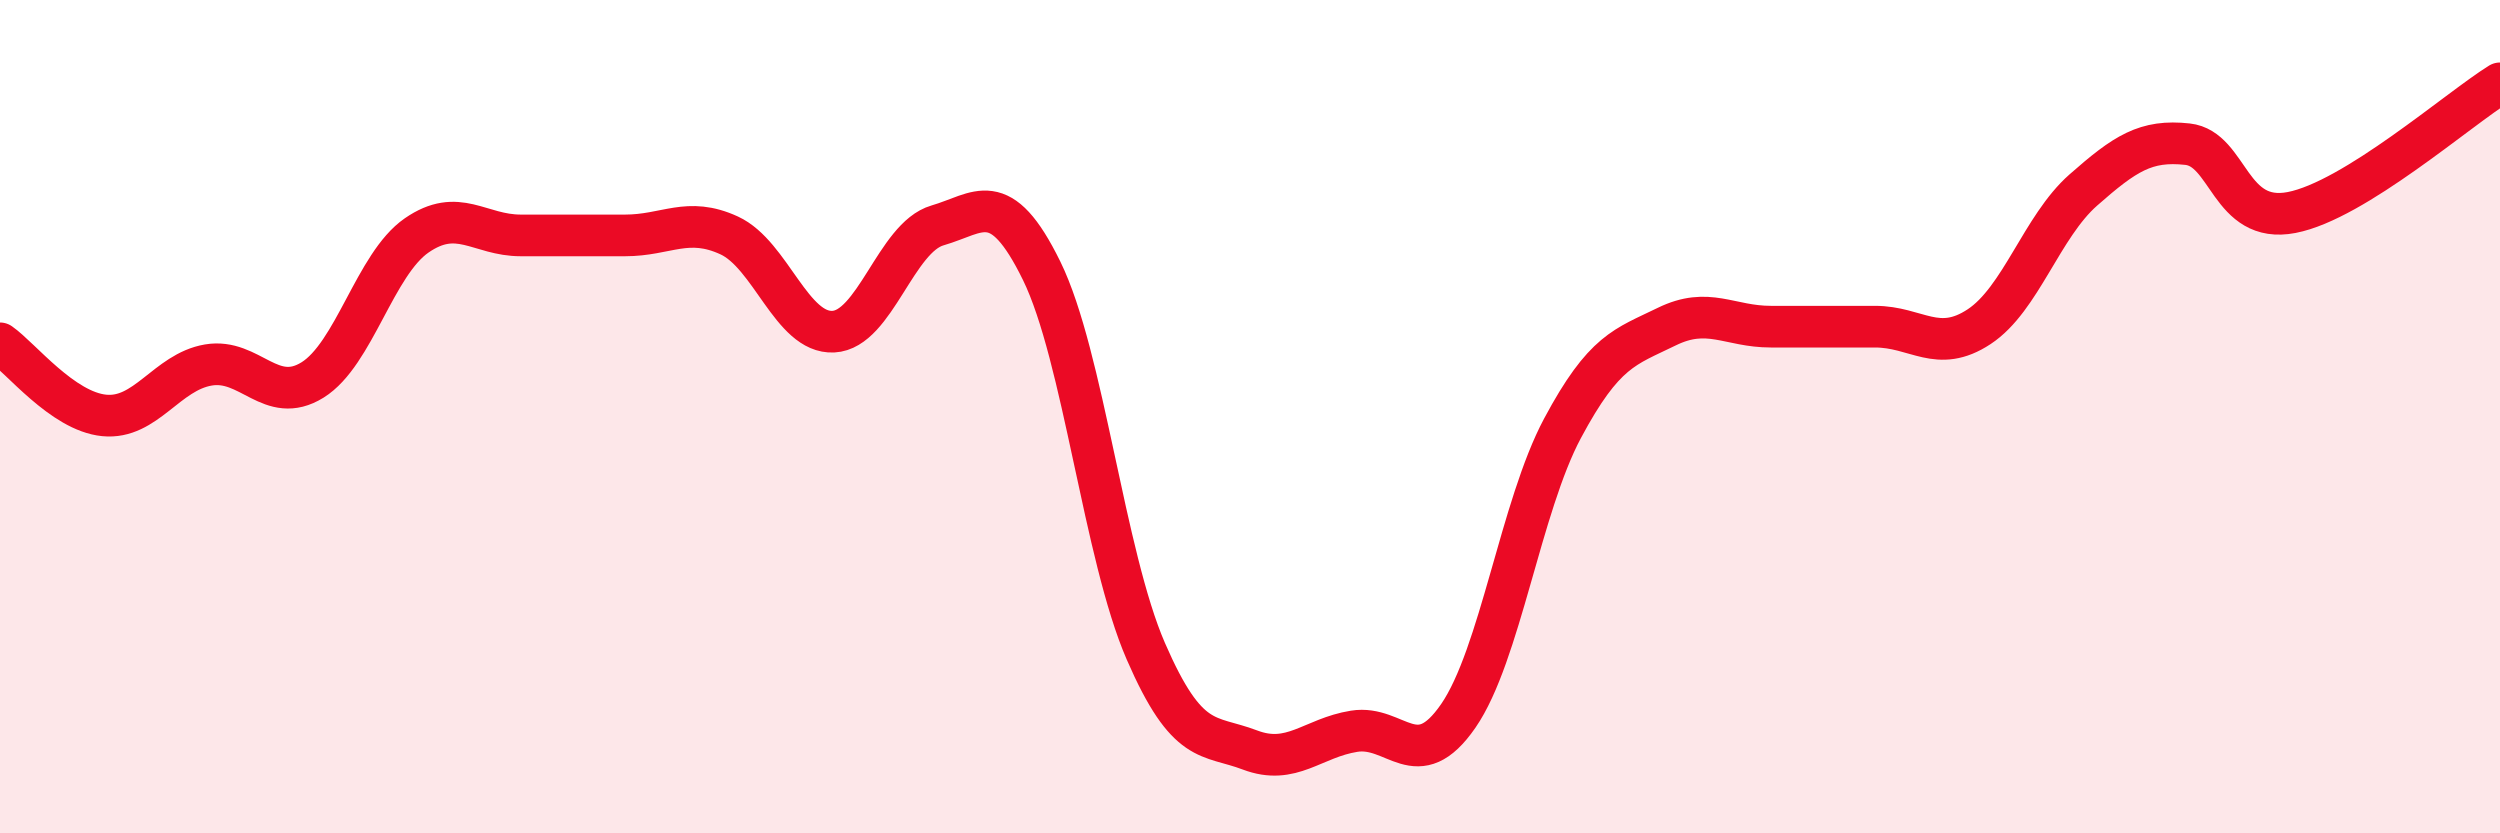 
    <svg width="60" height="20" viewBox="0 0 60 20" xmlns="http://www.w3.org/2000/svg">
      <path
        d="M 0,8.24 C 0.5,8.59 1.5,9.87 2.5,9.97 C 3.5,10.07 4,8.93 5,8.76 C 6,8.59 6.5,9.74 7.5,9.12 C 8.5,8.5 9,6.34 10,5.65 C 11,4.96 11.5,5.65 12.5,5.65 C 13.5,5.65 14,5.65 15,5.65 C 16,5.65 16.5,5.19 17.5,5.65 C 18.5,6.11 19,8.01 20,7.96 C 21,7.91 21.5,5.7 22.5,5.41 C 23.5,5.12 24,4.46 25,6.5 C 26,8.54 26.5,13.33 27.5,15.63 C 28.5,17.93 29,17.62 30,18 C 31,18.38 31.5,17.71 32.5,17.55 C 33.5,17.39 34,18.63 35,17.18 C 36,15.73 36.5,12.15 37.5,10.28 C 38.5,8.41 39,8.33 40,7.84 C 41,7.35 41.5,7.84 42.5,7.84 C 43.5,7.84 44,7.84 45,7.84 C 46,7.84 46.5,8.5 47.5,7.84 C 48.5,7.18 49,5.44 50,4.56 C 51,3.68 51.5,3.35 52.5,3.46 C 53.5,3.57 53.5,5.39 55,5.1 C 56.5,4.81 59,2.62 60,2L60 20L0 20Z"
        fill="#EB0A25"
        opacity="0.1"
        stroke-linecap="round"
        stroke-linejoin="round"
      />
      <path
        d="M 0,8.24 C 0.5,8.59 1.5,9.87 2.5,9.97 C 3.5,10.07 4,8.93 5,8.76 C 6,8.59 6.5,9.74 7.5,9.12 C 8.5,8.5 9,6.34 10,5.65 C 11,4.96 11.5,5.65 12.5,5.65 C 13.5,5.65 14,5.65 15,5.65 C 16,5.65 16.5,5.19 17.5,5.65 C 18.5,6.11 19,8.01 20,7.96 C 21,7.91 21.5,5.7 22.5,5.41 C 23.5,5.12 24,4.46 25,6.5 C 26,8.54 26.5,13.33 27.5,15.63 C 28.5,17.93 29,17.62 30,18 C 31,18.38 31.5,17.71 32.5,17.55 C 33.5,17.39 34,18.63 35,17.18 C 36,15.73 36.5,12.15 37.5,10.28 C 38.5,8.41 39,8.33 40,7.84 C 41,7.35 41.5,7.84 42.5,7.84 C 43.5,7.84 44,7.84 45,7.84 C 46,7.84 46.5,8.5 47.5,7.84 C 48.5,7.18 49,5.44 50,4.56 C 51,3.68 51.5,3.35 52.5,3.46 C 53.5,3.57 53.5,5.39 55,5.1 C 56.5,4.81 59,2.62 60,2"
        stroke="#EB0A25"
        stroke-width="1"
        fill="none"
        stroke-linecap="round"
        stroke-linejoin="round"
      />
    </svg>
  